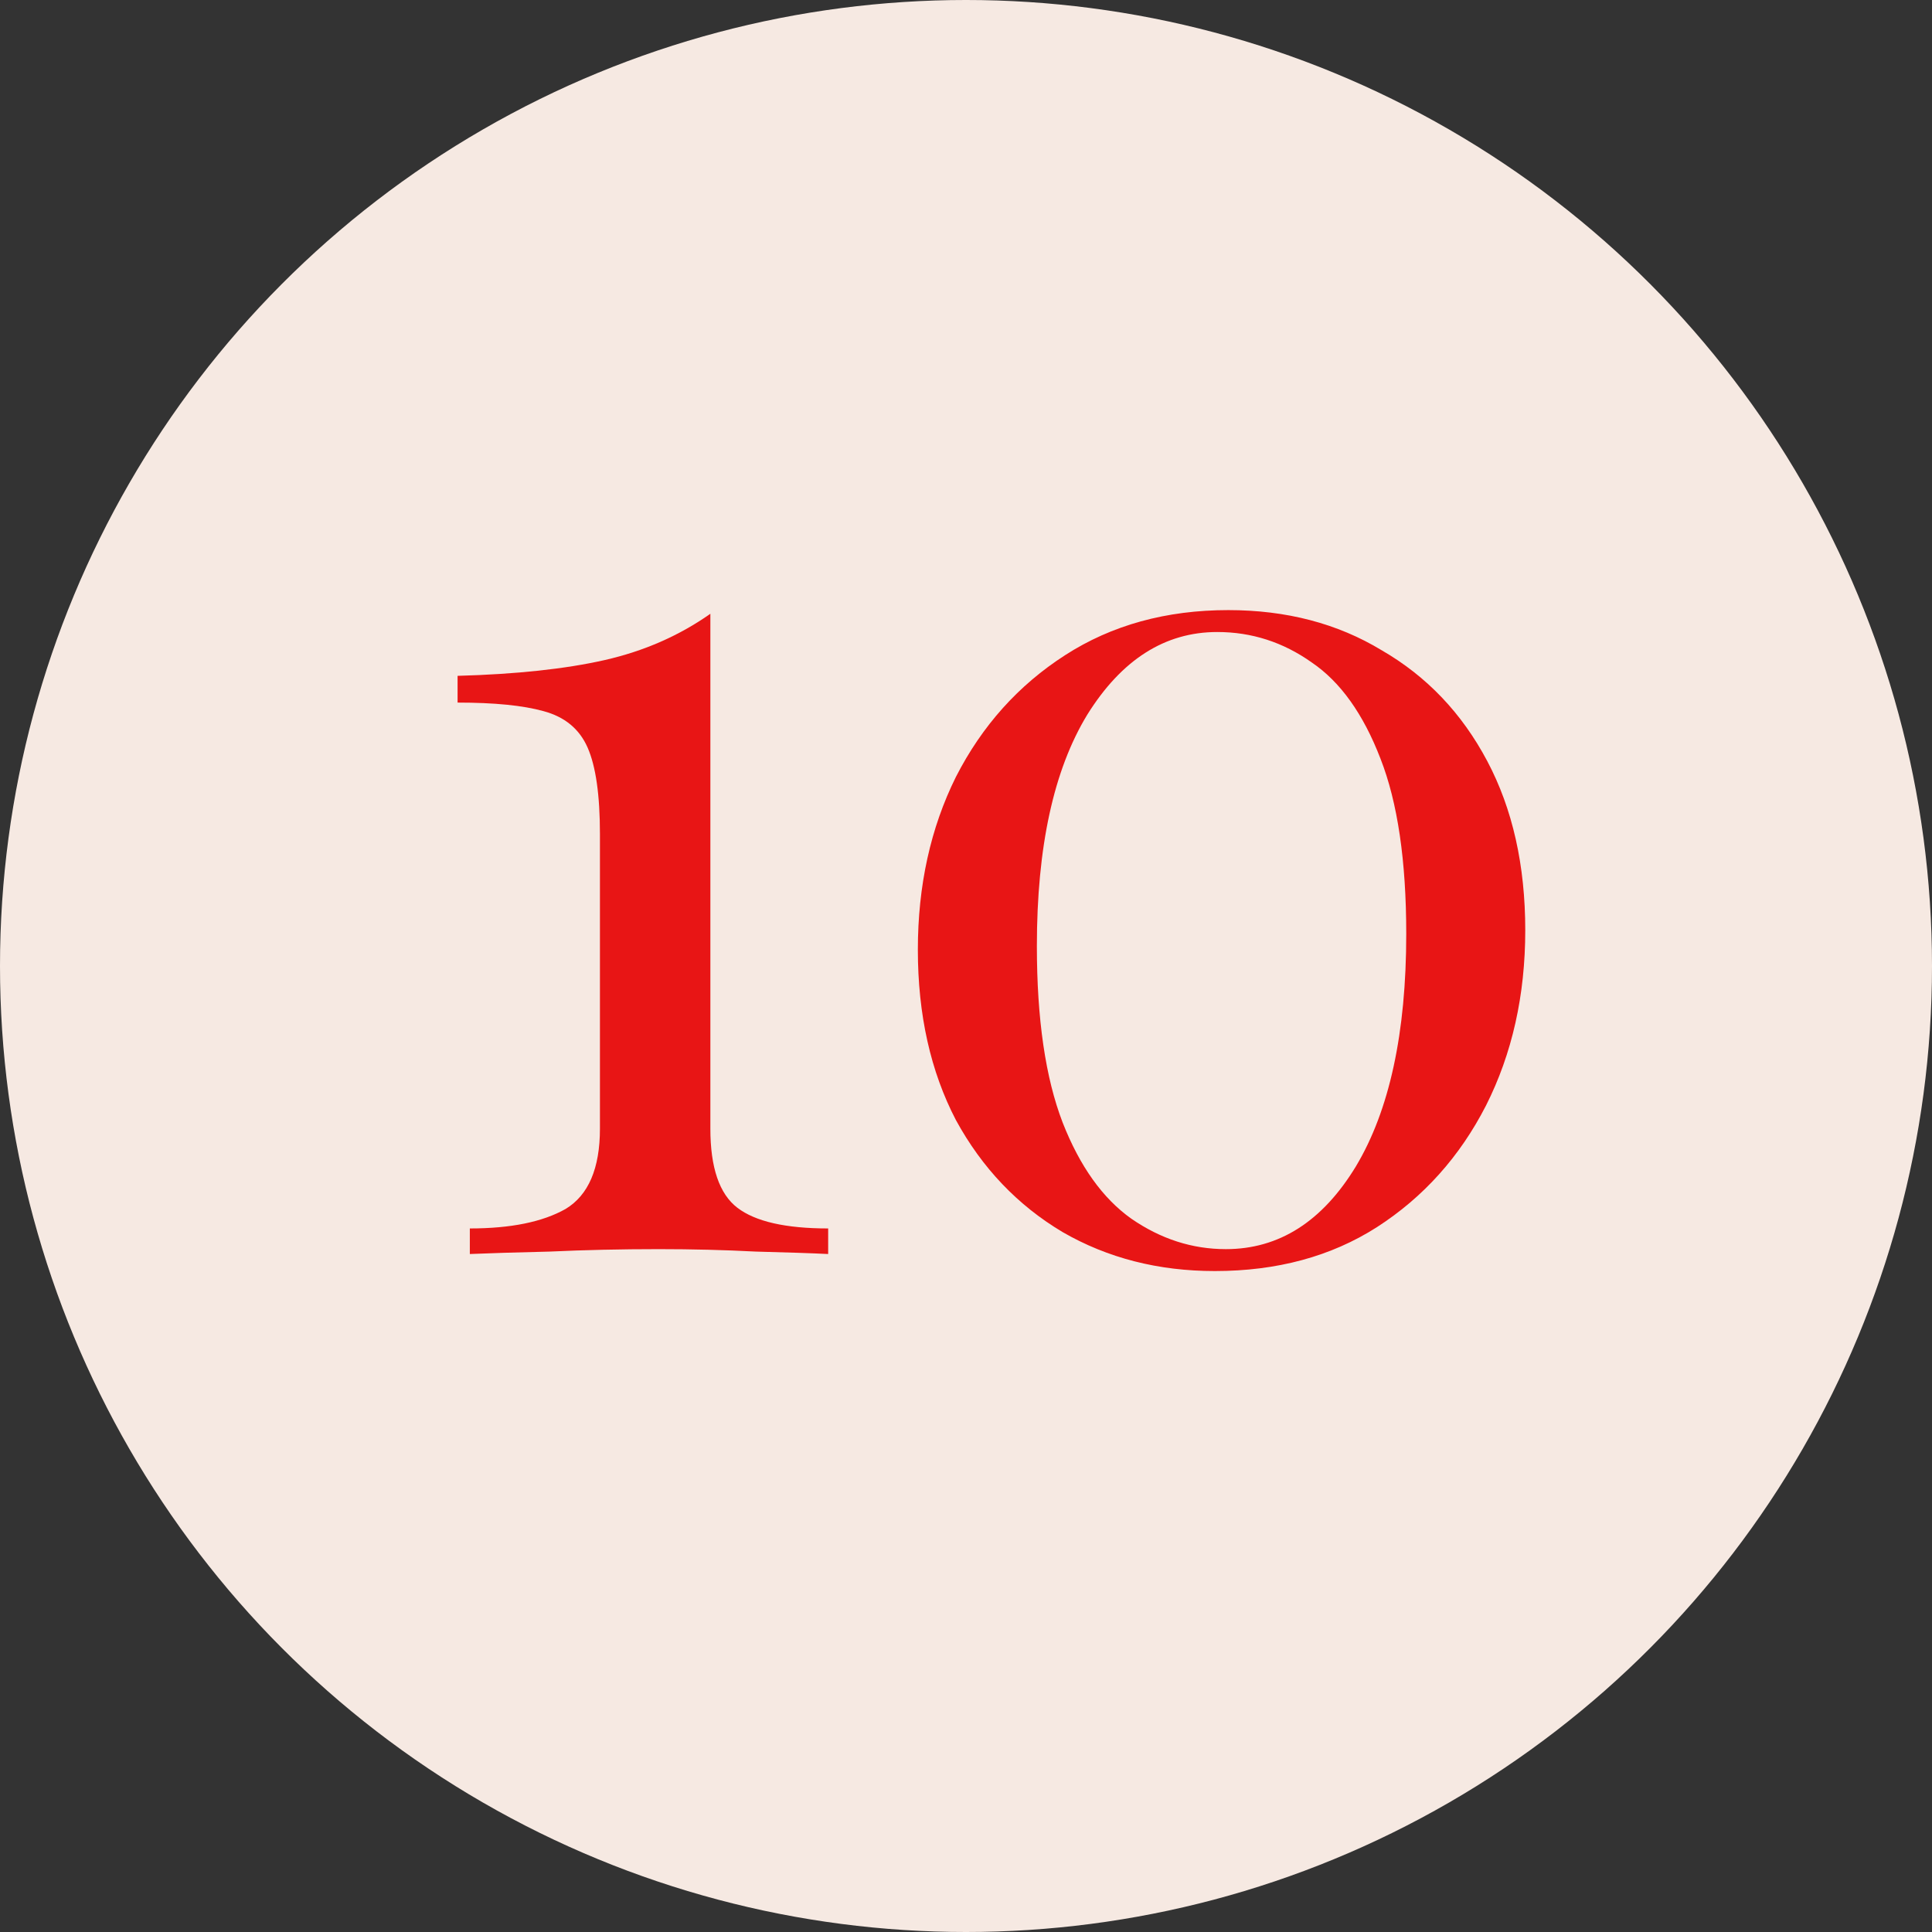 <svg width="38" height="38" viewBox="0 0 38 38" fill="none" xmlns="http://www.w3.org/2000/svg">
<rect x="0" y="0" width="38" height="38" fill="#333333" stroke="none"/>
<circle cx="19" cy="19" r="19" transform="matrix(-1 0 0 1 38 0)" fill="#F6E9E2"/>
<path d="M13.972 12.072V22.199C13.972 22.965 14.149 23.484 14.503 23.755C14.857 24.026 15.452 24.162 16.289 24.162V24.665C15.967 24.649 15.492 24.633 14.865 24.617C14.253 24.585 13.618 24.569 12.958 24.569C12.218 24.569 11.502 24.585 10.81 24.617C10.134 24.633 9.611 24.649 9.241 24.665V24.162C10.046 24.162 10.673 24.034 11.124 23.779C11.574 23.508 11.8 22.981 11.8 22.199V16.405C11.8 15.639 11.719 15.072 11.558 14.705C11.397 14.338 11.108 14.099 10.689 13.987C10.287 13.875 9.724 13.819 9 13.819V13.293C10.159 13.261 11.124 13.157 11.896 12.982C12.668 12.806 13.36 12.503 13.972 12.072Z" fill="#E81515"/>
<path d="M24.159 12C25.302 12 26.307 12.263 27.176 12.79C28.061 13.301 28.753 14.027 29.252 14.969C29.751 15.91 30 17.02 30 18.297C30 19.573 29.743 20.723 29.228 21.744C28.713 22.75 27.997 23.548 27.08 24.138C26.179 24.713 25.117 25 23.894 25C22.784 25 21.786 24.745 20.901 24.234C20.016 23.707 19.316 22.973 18.802 22.031C18.303 21.074 18.053 19.956 18.053 18.68C18.053 17.419 18.303 16.285 18.802 15.28C19.316 14.274 20.032 13.476 20.95 12.886C21.867 12.295 22.937 12 24.159 12ZM23.942 12.431C22.912 12.431 22.06 12.974 21.384 14.059C20.724 15.144 20.394 16.66 20.394 18.608C20.394 20.044 20.563 21.201 20.901 22.079C21.239 22.941 21.69 23.572 22.253 23.971C22.832 24.37 23.451 24.569 24.111 24.569C25.157 24.569 26.01 24.026 26.669 22.941C27.329 21.84 27.659 20.316 27.659 18.368C27.659 16.932 27.49 15.783 27.152 14.921C26.814 14.043 26.364 13.412 25.801 13.03C25.237 12.63 24.618 12.431 23.942 12.431Z" fill="#E81515"/>
</svg>
